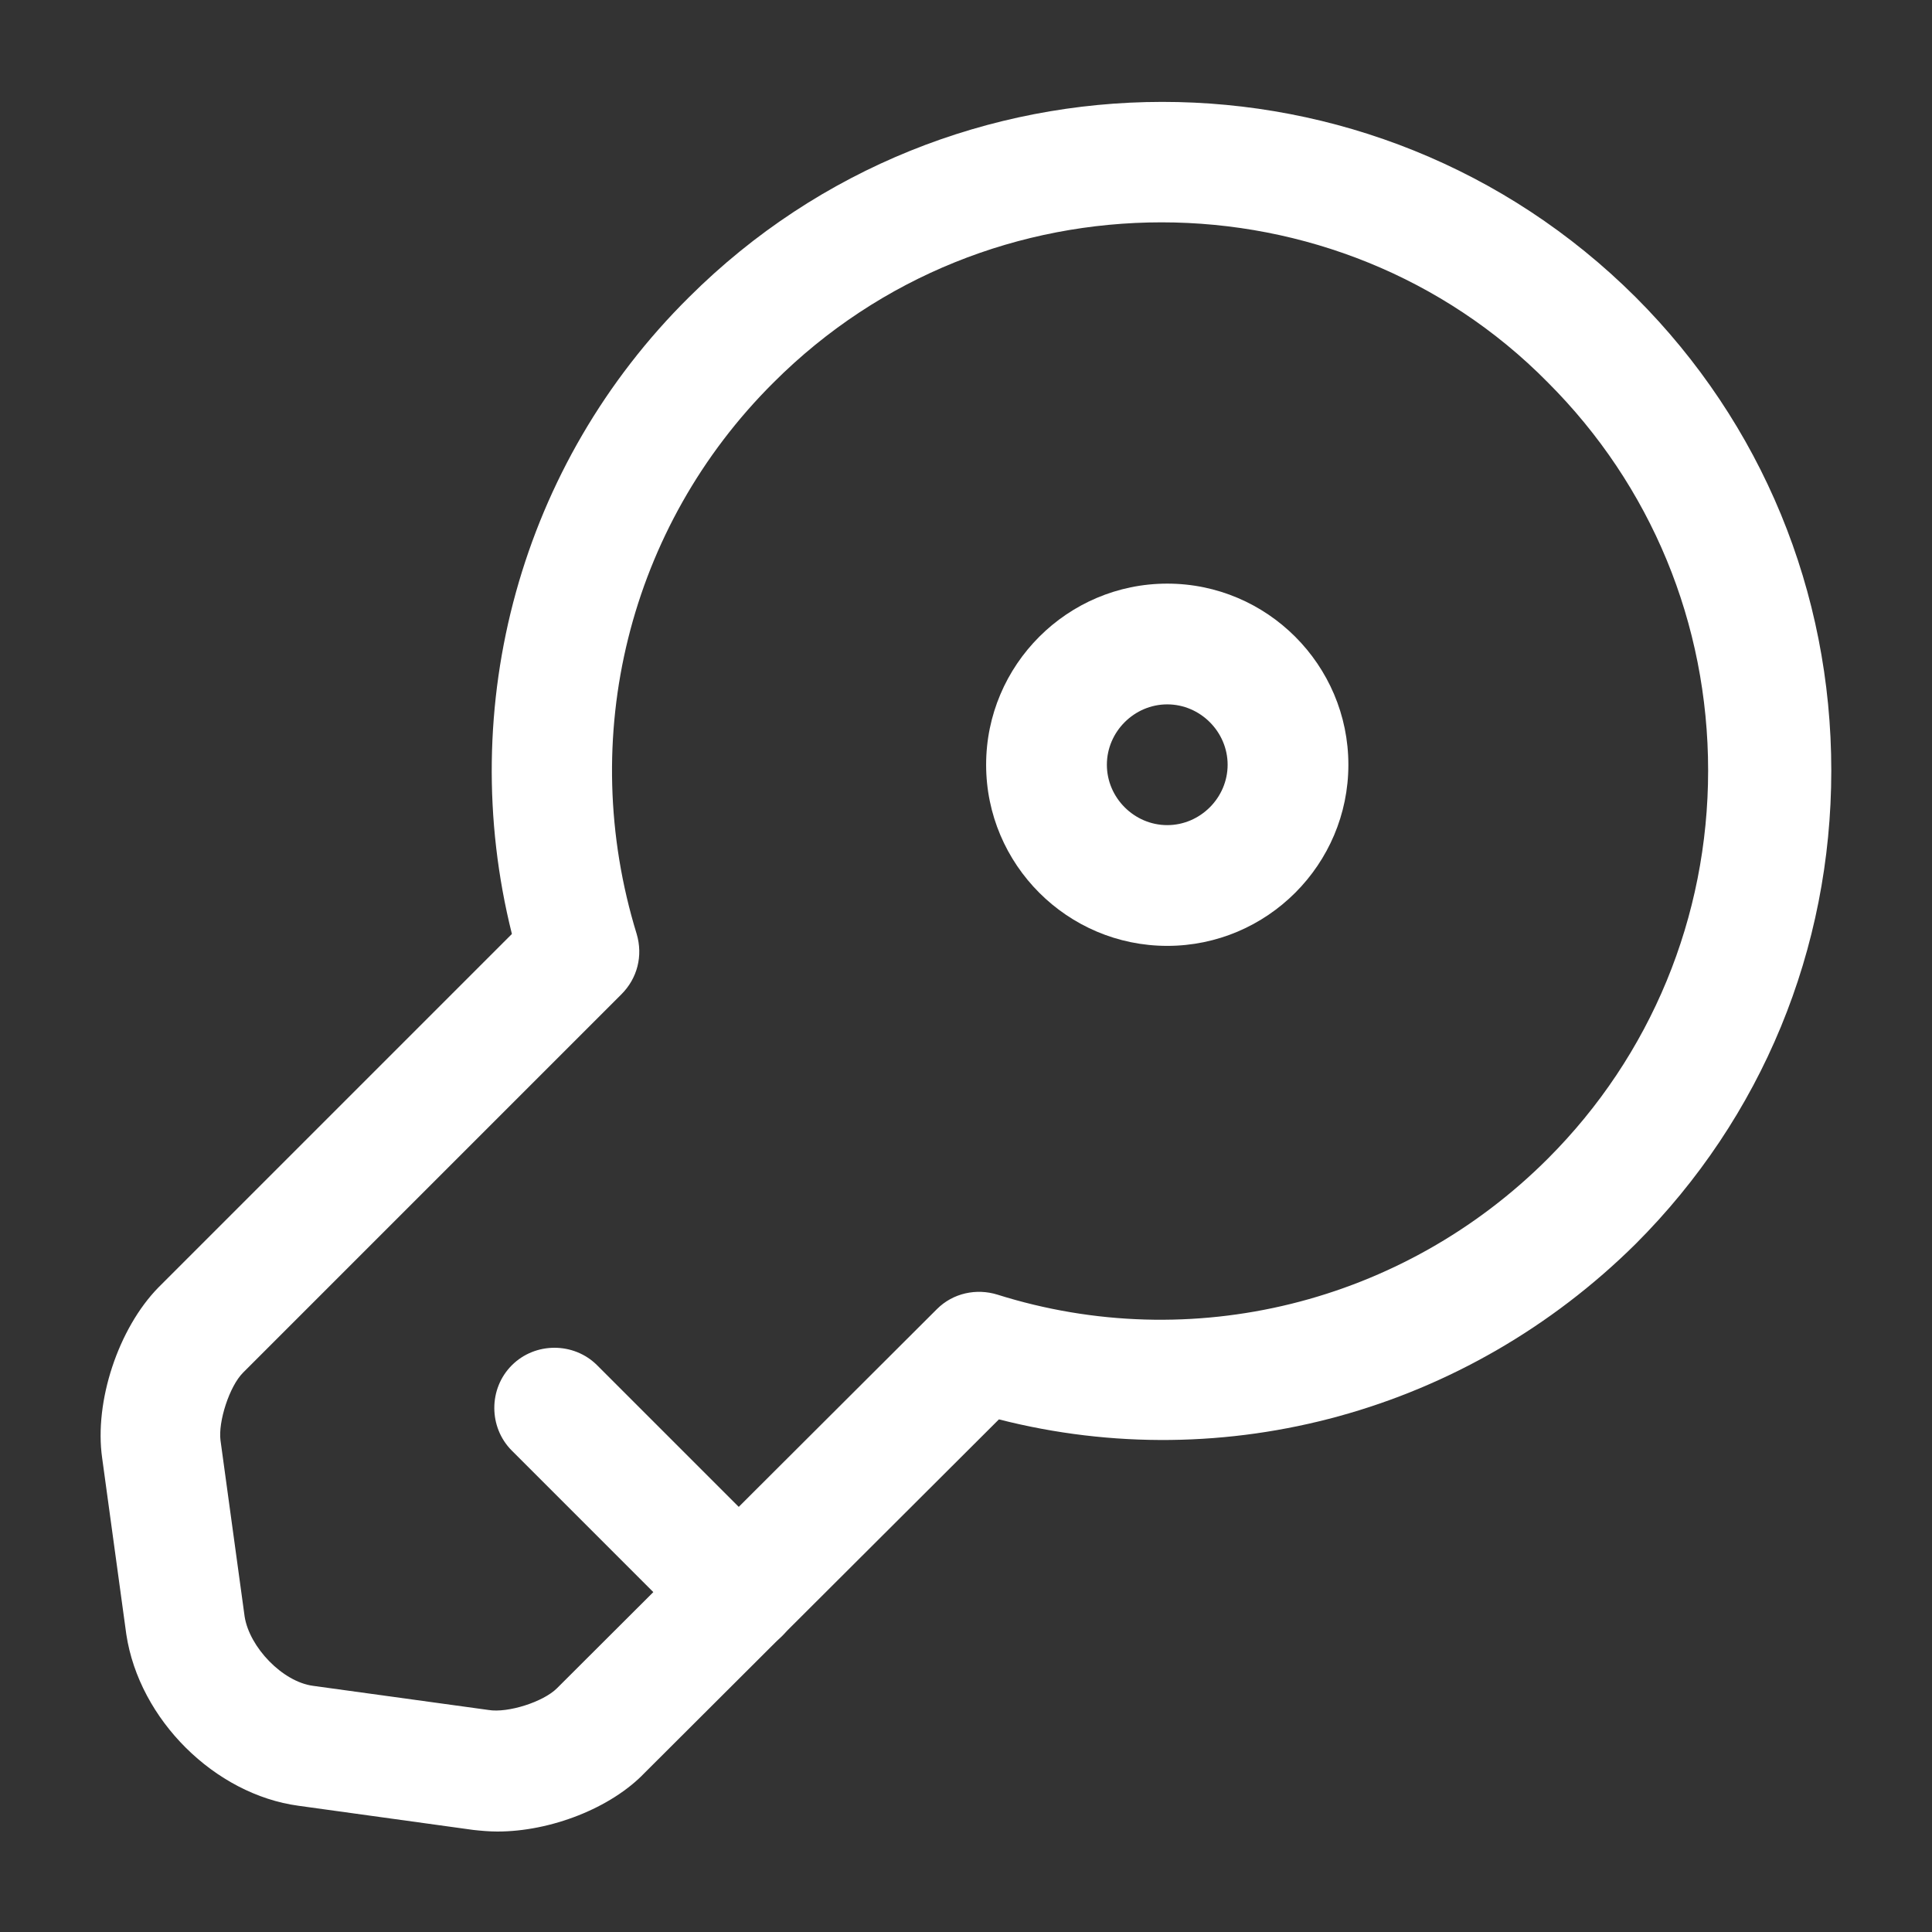 <svg width="24" height="24" viewBox="0 0 24 24" fill="none" xmlns="http://www.w3.org/2000/svg">
<rect x="0" y="0" width="24" height="24" fill="#333333" stroke="none"/>
<path d="M6.179 22.752C6.079 22.752 5.969 22.742 5.879 22.732L3.709 22.432C2.669 22.292 1.729 21.362 1.569 20.302L1.269 18.112C1.169 17.412 1.469 16.502 1.969 15.992L6.359 11.602C5.649 8.762 6.469 5.762 8.559 3.692C11.799 0.462 17.069 0.452 20.319 3.692C21.889 5.262 22.749 7.352 22.749 9.572C22.749 11.792 21.889 13.882 20.319 15.452C18.219 17.532 15.229 18.352 12.409 17.632L8.009 22.022C7.589 22.462 6.839 22.752 6.179 22.752ZM14.429 2.762C12.679 2.762 10.939 3.422 9.609 4.752C7.809 6.542 7.159 9.162 7.909 11.602C7.989 11.872 7.919 12.152 7.719 12.352L3.019 17.052C2.849 17.222 2.709 17.662 2.739 17.892L3.039 20.082C3.099 20.462 3.509 20.892 3.889 20.942L6.069 21.242C6.309 21.282 6.749 21.142 6.919 20.972L11.639 16.262C11.839 16.062 12.129 16.002 12.389 16.082C14.799 16.842 17.429 16.192 19.229 14.392C20.509 13.112 21.219 11.392 21.219 9.572C21.219 7.742 20.509 6.032 19.229 4.752C17.929 3.432 16.179 2.762 14.429 2.762Z" fill="#ffffff"/>
<path d="M9.188 20.54C8.998 20.54 8.808 20.47 8.658 20.32L6.358 18.02C6.068 17.73 6.068 17.25 6.358 16.96C6.648 16.67 7.128 16.67 7.418 16.96L9.718 19.26C10.008 19.55 10.008 20.03 9.718 20.32C9.568 20.47 9.378 20.54 9.188 20.54Z" fill="#ffffff"/>
<path d="M14.5 11.75C13.26 11.75 12.25 10.74 12.25 9.5C12.25 8.26 13.26 7.25 14.5 7.25C15.74 7.25 16.75 8.26 16.75 9.5C16.75 10.74 15.74 11.75 14.5 11.75ZM14.5 8.75C14.09 8.75 13.75 9.09 13.75 9.5C13.75 9.91 14.09 10.25 14.5 10.25C14.91 10.25 15.25 9.91 15.25 9.5C15.25 9.09 14.91 8.75 14.5 8.75Z" fill="#ffffff"/>
</svg>
